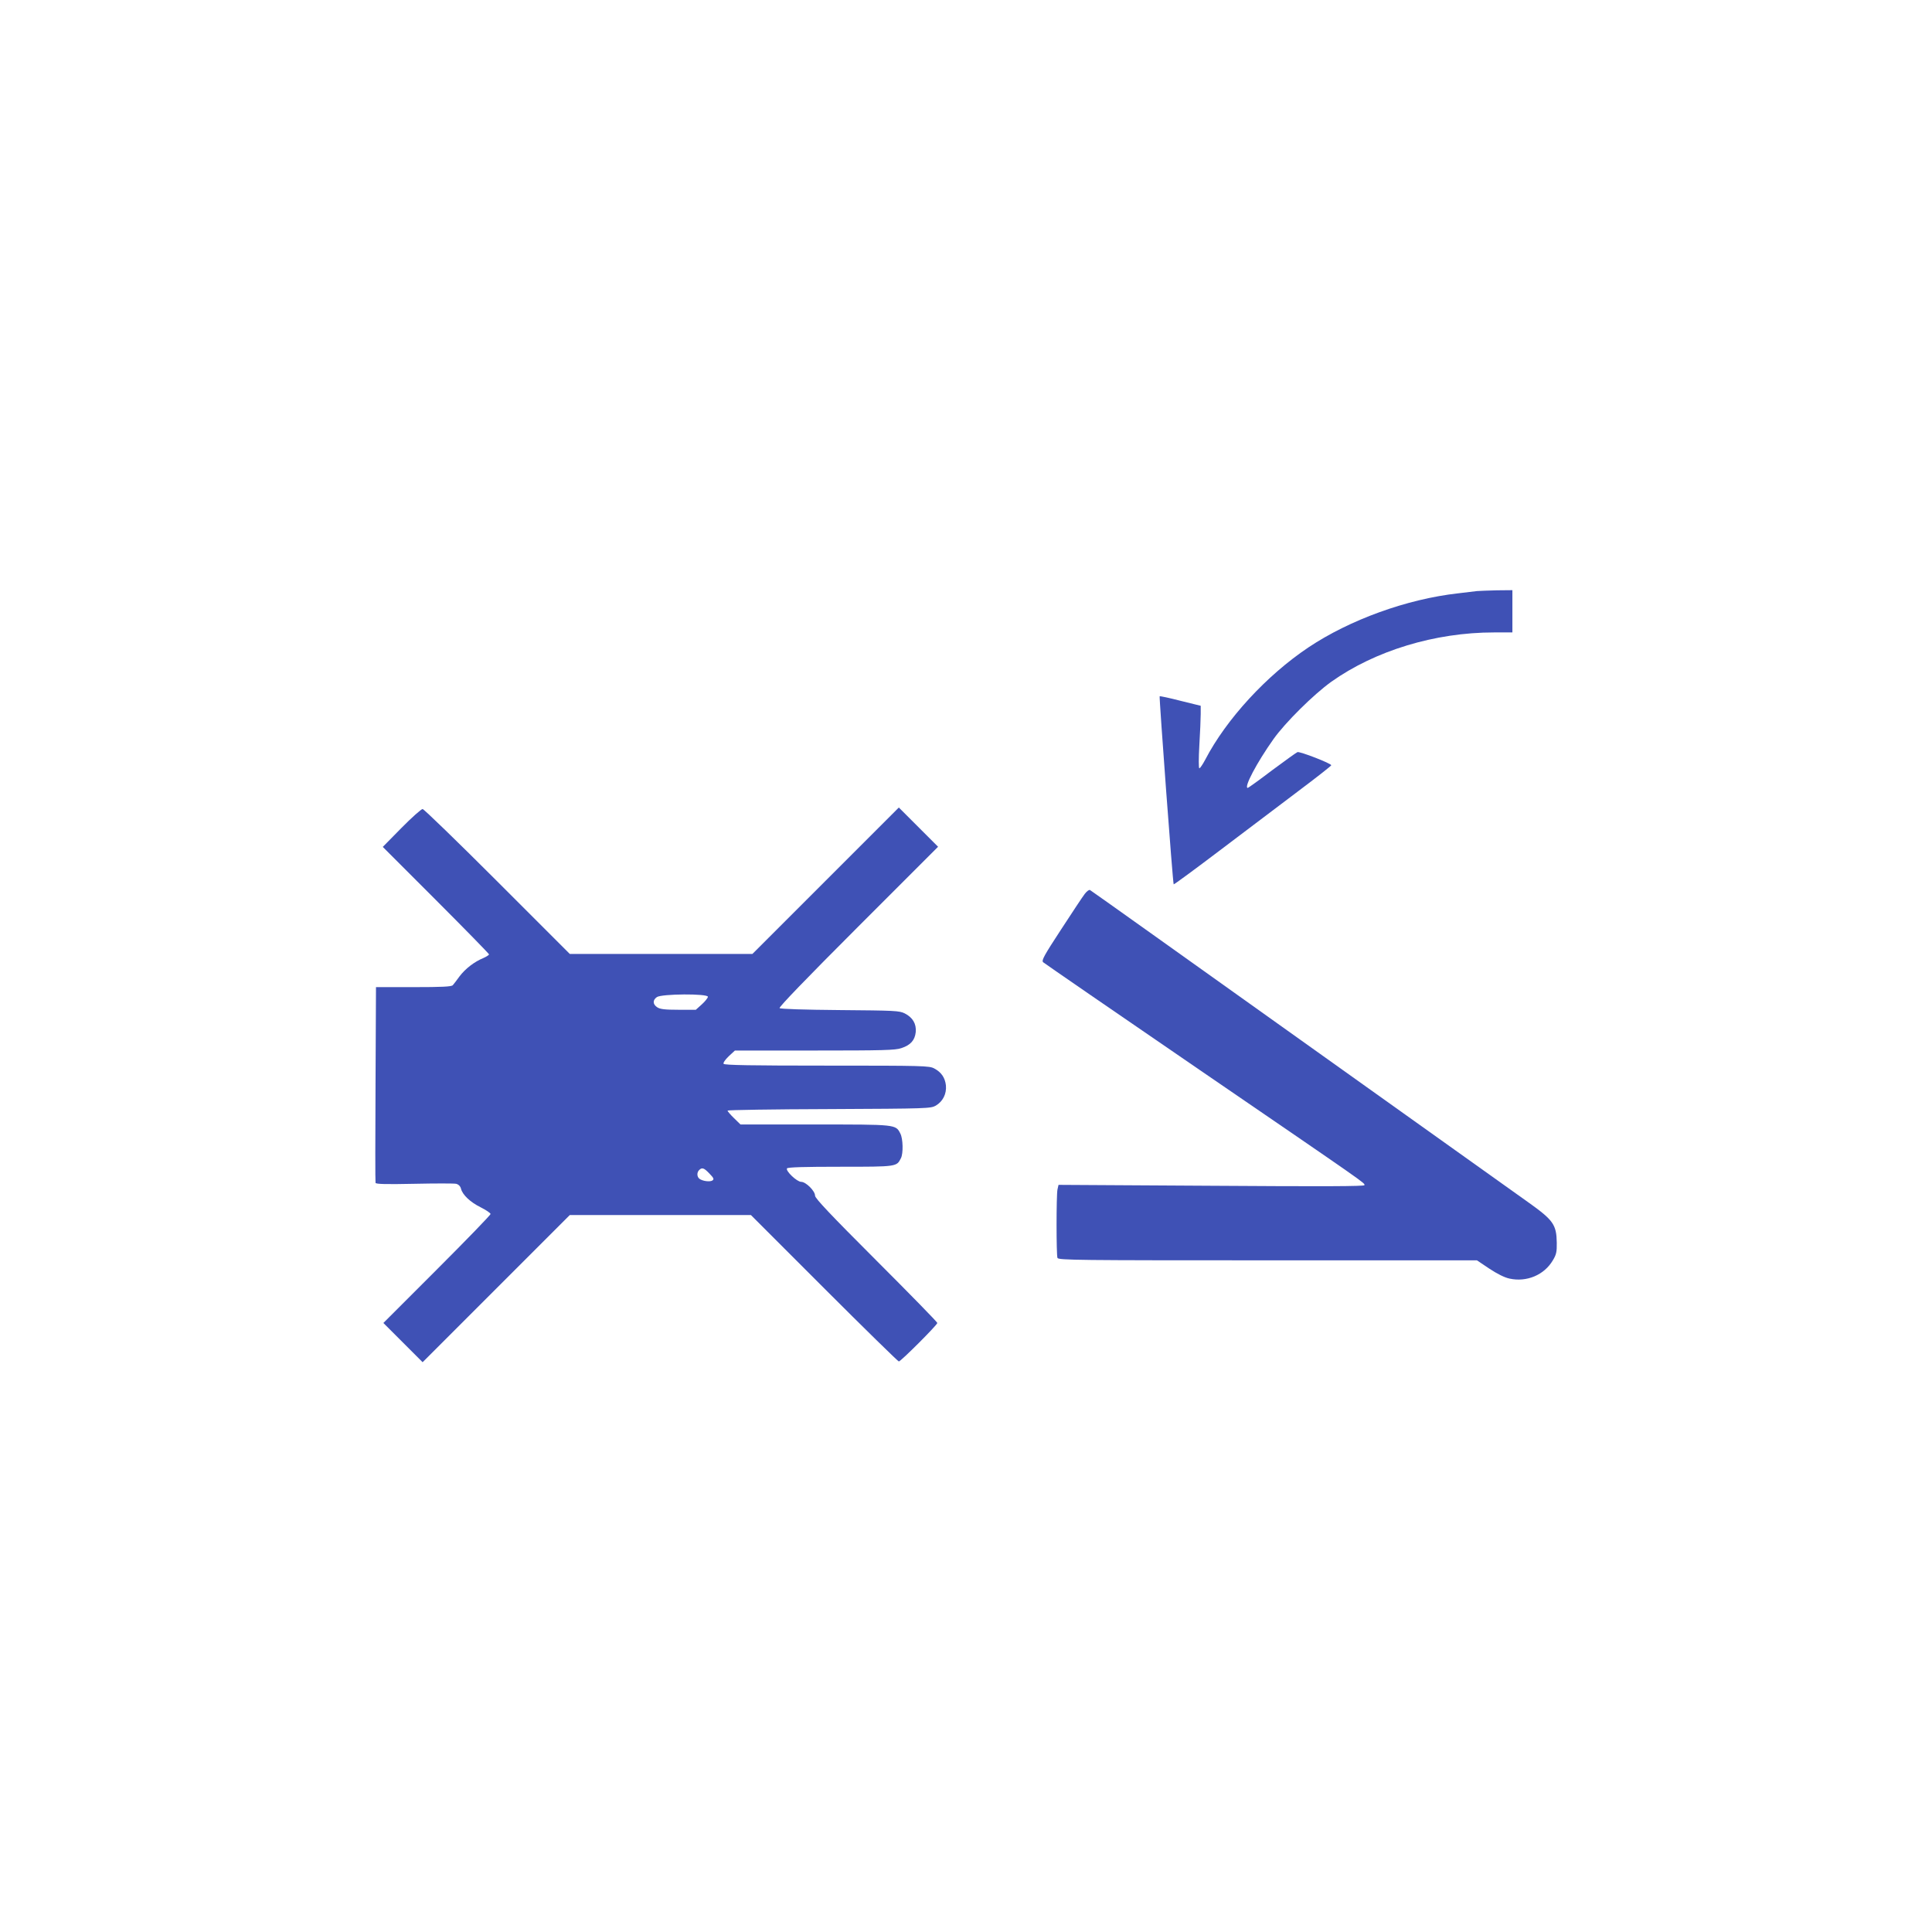 <?xml version="1.0" standalone="no"?>
<!DOCTYPE svg PUBLIC "-//W3C//DTD SVG 20010904//EN"
 "http://www.w3.org/TR/2001/REC-SVG-20010904/DTD/svg10.dtd">
<svg version="1.0" xmlns="http://www.w3.org/2000/svg"
 width="1280pt" height="1280pt" viewBox="0 0 1280 1280"
 preserveAspectRatio="xMidYMid meet">
<g transform="translate(0,1280) scale(0.1,-0.1)"
fill="#3f51b5" stroke="none">
<path d="M9785 8884 c-16 -2 -73 -9 -125 -15 -339 -38 -717 -175 -991 -358
-278 -186 -544 -475 -684 -744 -17 -32 -34 -57 -39 -57 -5 0 -5 65 0 153 5 83
9 176 9 206 l0 55 -134 33 c-73 19 -135 32 -138 30 -4 -5 87 -1240 93 -1246 2
-2 140 99 306 225 167 126 401 303 520 393 120 90 218 167 218 171 0 12 -209
93 -224 87 -8 -3 -84 -58 -169 -121 -84 -64 -157 -116 -160 -116 -29 0 60 168
170 323 78 110 266 296 383 380 290 206 687 327 1078 327 l122 0 0 140 0 140
-102 -1 c-57 -1 -116 -4 -133 -5z"/>
<path d="M5470 6965 l-485 -485 -605 0 -605 0 -480 480 c-264 264 -487 480
-495 480 -9 0 -72 -56 -140 -125 l-124 -126 352 -352 c194 -194 352 -356 352
-360 0 -4 -17 -15 -37 -24 -61 -25 -120 -71 -158 -121 -19 -26 -39 -53 -45
-59 -8 -10 -73 -13 -260 -13 l-249 0 -3 -642 c-2 -354 -2 -648 0 -655 3 -8 69
-10 256 -6 139 3 264 3 278 0 16 -4 28 -16 32 -32 10 -41 62 -90 131 -124 36
-18 65 -38 65 -44 0 -7 -160 -172 -355 -367 l-355 -355 130 -130 130 -130 488
488 487 487 600 0 600 0 485 -485 c267 -267 490 -485 495 -485 13 0 255 242
255 255 0 6 -182 192 -405 415 -304 304 -405 411 -405 428 0 32 -61 92 -92 92
-28 0 -104 72 -94 89 5 8 115 11 354 11 377 0 372 0 401 57 16 31 14 129 -4
163 -31 61 -26 60 -567 60 l-492 0 -43 42 c-24 23 -43 46 -43 50 0 4 303 9
673 10 655 3 673 4 707 23 47 28 72 78 67 134 -6 51 -30 87 -77 112 -33 18
-72 19 -712 19 -502 0 -679 3 -684 12 -4 6 10 27 34 50 l41 38 529 0 c451 0
535 2 574 16 61 20 89 52 95 106 5 55 -20 97 -73 124 -36 18 -68 19 -429 22
-237 2 -394 7 -400 13 -6 6 175 194 520 539 l530 530 -130 130 -130 130 -485
-485z m-780 -769 c0 -7 -18 -30 -40 -50 l-40 -36 -115 0 c-90 0 -121 4 -140
16 -31 20 -32 48 -3 68 31 22 338 24 338 2z m10 -1171 c29 -30 32 -37 20 -46
-17 -11 -67 -4 -87 12 -16 14 -17 41 -1 57 19 19 32 15 68 -23z"/>
<path d="M7187 6878 c-14 -18 -84 -124 -157 -236 -113 -173 -131 -205 -119
-217 8 -7 475 -329 1039 -715 1125 -770 1090 -746 1090 -762 0 -8 -272 -9
-1014 -4 l-1013 6 -7 -31 c-8 -40 -8 -432 0 -453 6 -15 138 -16 1393 -16
l1386 0 82 -55 c53 -35 101 -59 134 -66 114 -25 230 24 287 121 23 38 27 56
26 117 -2 119 -23 149 -184 264 -74 53 -756 539 -1516 1081 -759 541 -1385
988 -1392 991 -6 4 -21 -7 -35 -25z"/>
</g>
</svg>
